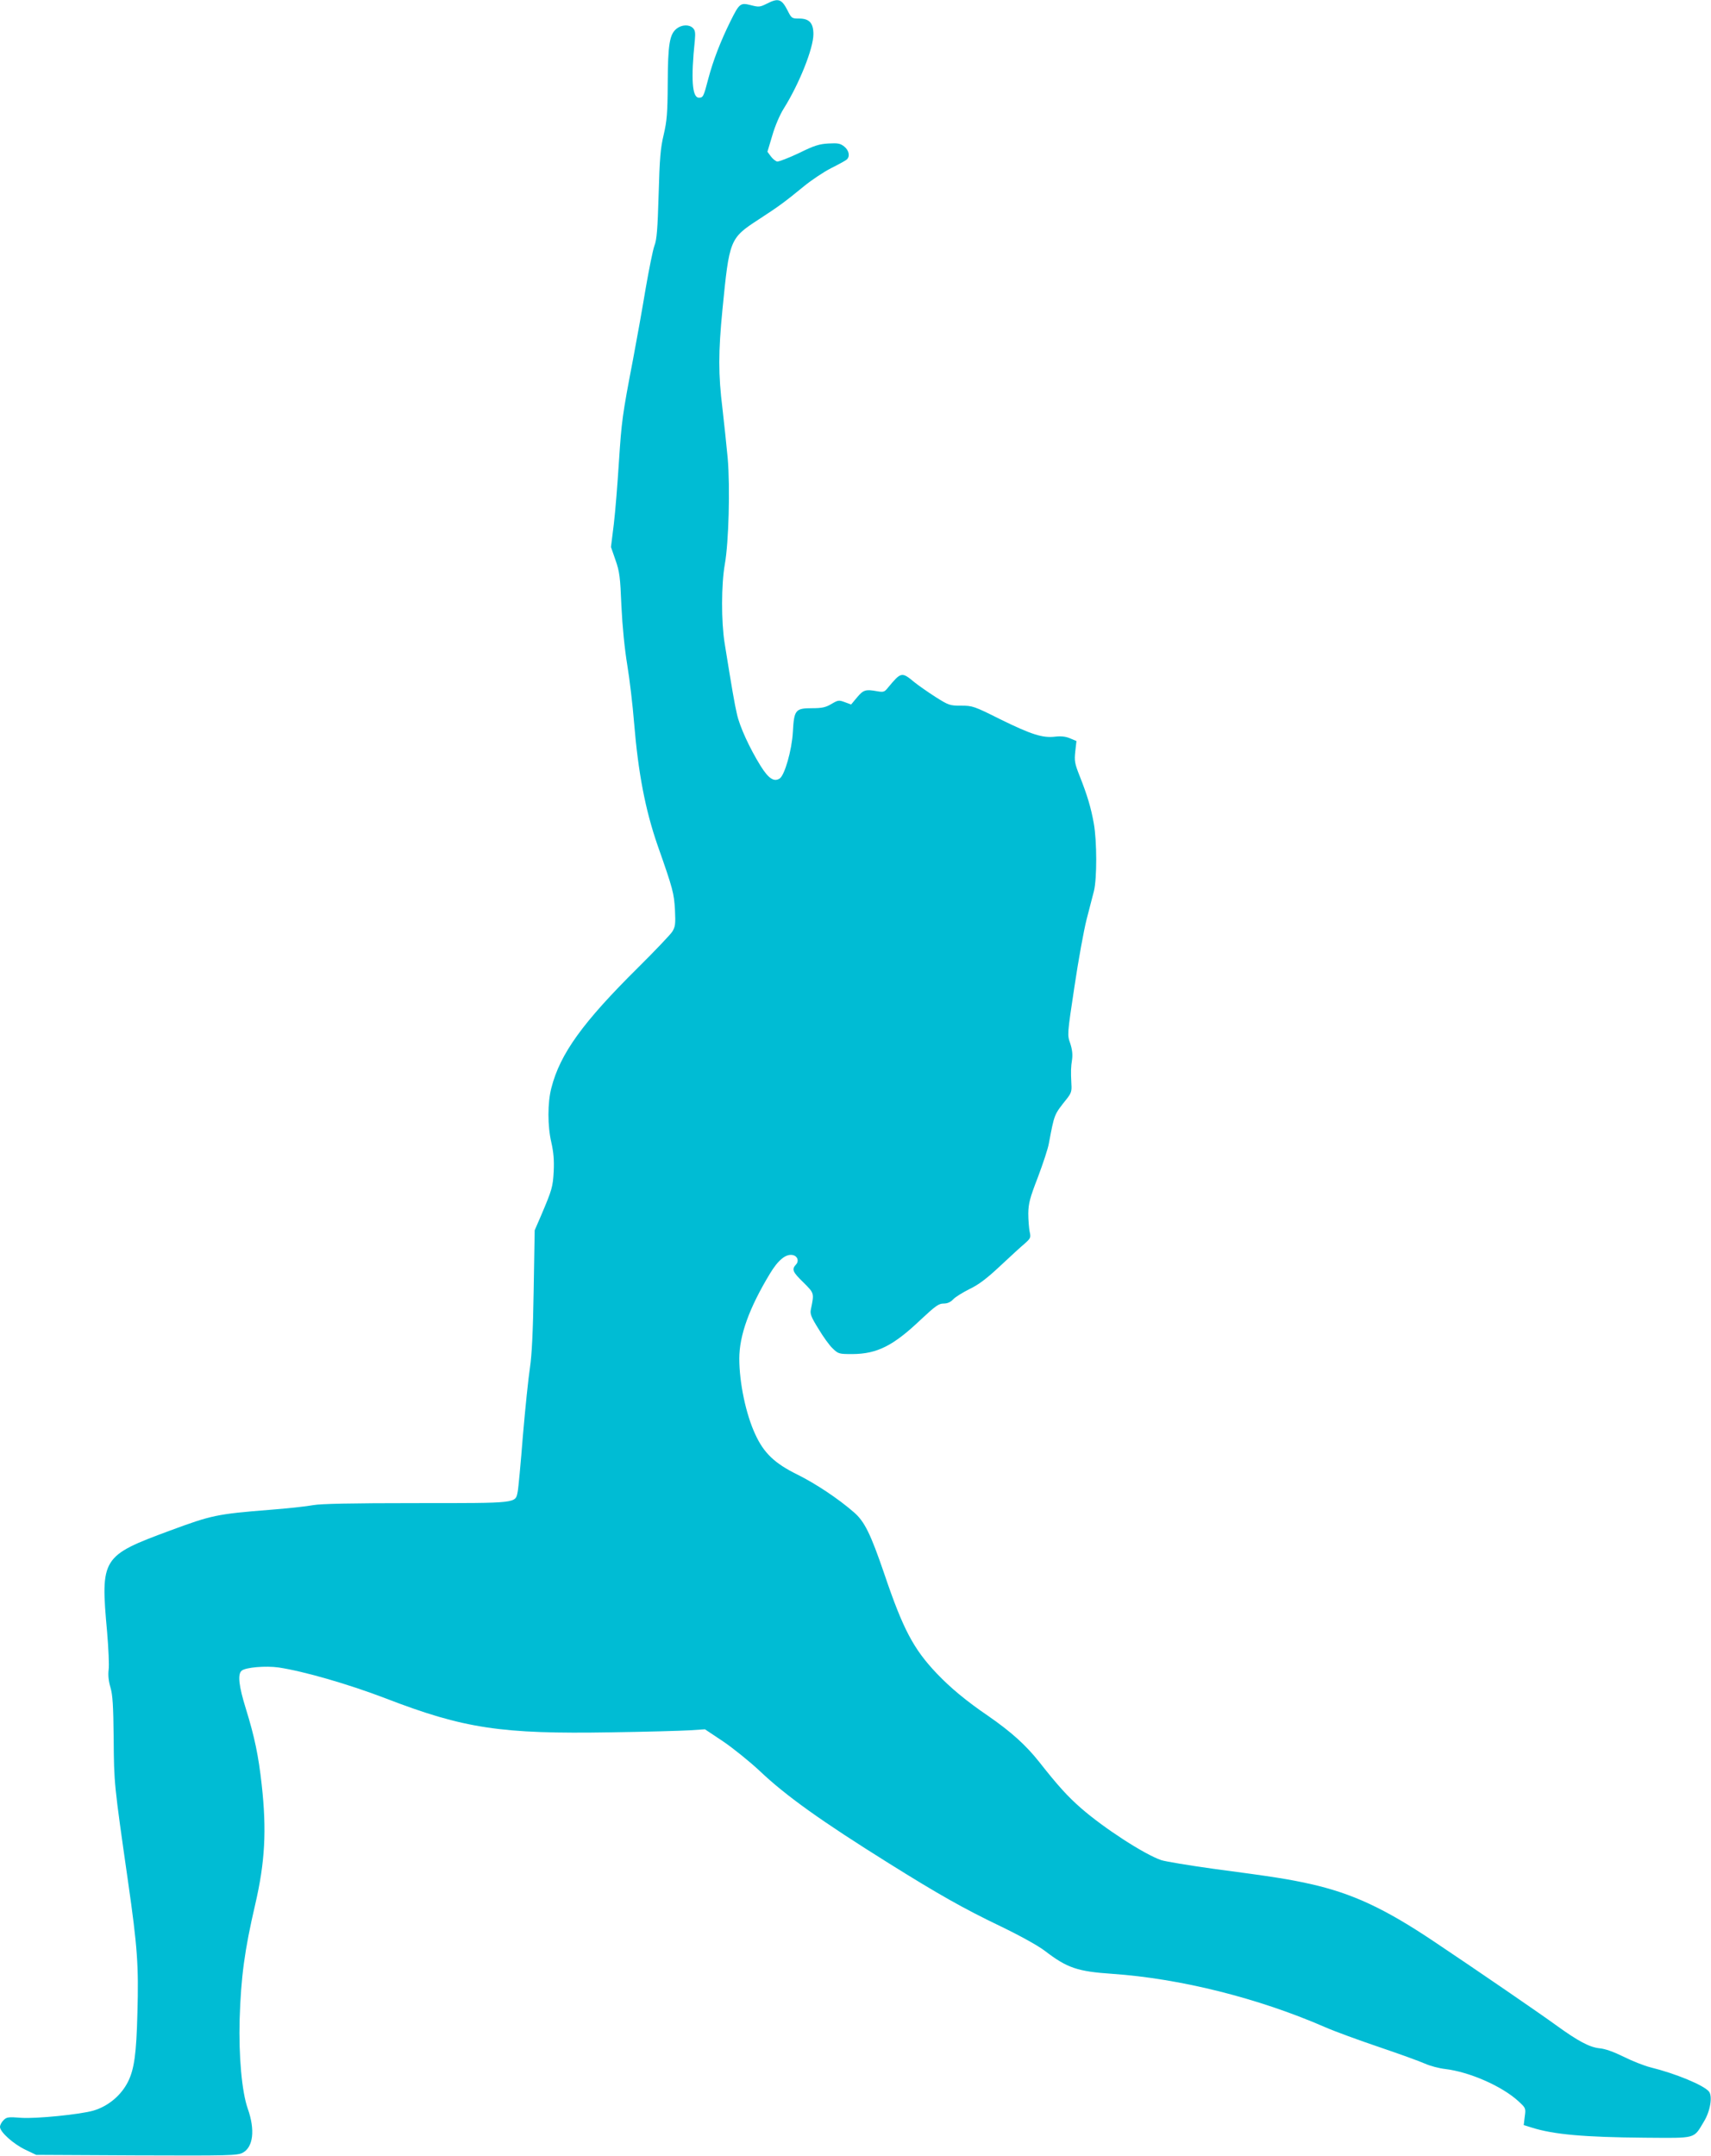 <?xml version="1.0" standalone="no"?>
<!DOCTYPE svg PUBLIC "-//W3C//DTD SVG 20010904//EN"
 "http://www.w3.org/TR/2001/REC-SVG-20010904/DTD/svg10.dtd">
<svg version="1.0" xmlns="http://www.w3.org/2000/svg"
 width="1016pt" height="1280pt" viewBox="0 0 1016 1280"
 preserveAspectRatio="xMidYMid meet">
<g transform="translate(0,1280) scale(0.1,-0.1)"
fill="#00bcd4" stroke="none">
<path d="M4553 12778 c-40 -20 -47 -21 -93 -9 -64 16 -69 13 -124 -98 -58
-118 -101 -229 -130 -338 -28 -108 -31 -113 -56 -113 -40 0 -48 110 -24 341 4
44 2 59 -11 72 -22 23 -67 21 -97 -3 -42 -33 -52 -93 -53 -325 -1 -180 -5
-223 -24 -305 -19 -79 -24 -139 -30 -355 -6 -205 -11 -269 -25 -304 -9 -24
-32 -139 -52 -254 -19 -115 -53 -305 -75 -421 -64 -333 -68 -367 -84 -611 -8
-126 -21 -291 -30 -366 l-17 -137 27 -78 c24 -68 28 -100 35 -273 6 -123 19
-254 35 -351 14 -85 32 -238 40 -339 25 -303 67 -520 140 -731 92 -261 97
-283 103 -382 4 -86 2 -100 -16 -130 -12 -18 -103 -114 -202 -212 -329 -326
-464 -512 -516 -716 -23 -88 -23 -226 0 -324 13 -58 17 -104 14 -170 -5 -94
-10 -110 -74 -261 l-39 -90 -6 -355 c-4 -251 -11 -386 -22 -460 -9 -58 -28
-240 -42 -405 -13 -165 -27 -315 -31 -333 -14 -69 4 -67 -604 -67 -388 0 -564
-4 -610 -12 -36 -7 -153 -20 -260 -28 -313 -25 -344 -32 -590 -123 -406 -150
-414 -162 -374 -602 8 -96 13 -197 9 -225 -4 -33 0 -68 11 -105 13 -44 17
-106 19 -305 2 -265 2 -265 85 -845 56 -389 64 -504 56 -780 -6 -247 -19 -336
-56 -411 -41 -81 -117 -145 -205 -171 -78 -23 -342 -49 -427 -43 -79 6 -88 5
-107 -14 -12 -12 -21 -29 -21 -40 0 -30 79 -101 150 -135 l65 -31 595 -3 c553
-2 597 -1 630 15 64 33 76 136 31 263 -35 100 -54 312 -48 530 8 252 29 409
92 680 59 254 69 443 39 713 -19 172 -42 283 -94 451 -42 135 -50 205 -25 226
24 20 143 30 220 19 147 -22 412 -98 634 -183 467 -180 687 -213 1339 -202
207 3 418 9 467 12 l91 6 108 -72 c59 -40 157 -119 218 -176 156 -148 365
-297 765 -547 291 -182 442 -268 663 -374 118 -57 223 -115 265 -147 133 -102
194 -122 400 -136 404 -28 867 -144 1262 -316 59 -26 205 -79 323 -119 118
-40 240 -84 271 -98 31 -14 85 -28 120 -32 144 -17 336 -101 434 -190 46 -42
46 -43 39 -93 l-6 -50 48 -15 c130 -41 311 -57 671 -60 310 -2 288 -9 351 96
38 62 52 150 30 178 -31 38 -198 107 -348 144 -36 9 -107 37 -157 62 -61 30
-111 48 -145 51 -59 6 -127 42 -258 137 -102 74 -459 319 -731 501 -289 193
-480 282 -730 338 -128 28 -199 40 -576 90 -144 20 -282 43 -307 51 -100 34
-338 188 -476 308 -82 72 -138 134 -249 275 -80 101 -167 179 -304 274 -128
87 -223 166 -304 251 -139 146 -201 264 -312 592 -82 240 -118 312 -181 366
-94 82 -229 171 -336 224 -134 66 -198 127 -249 238 -56 120 -95 307 -95 450
0 138 59 301 181 503 49 82 95 120 136 112 29 -6 39 -35 20 -56 -27 -29 -21
-44 44 -107 65 -65 64 -62 44 -160 -6 -26 2 -46 45 -115 28 -47 66 -100 85
-117 33 -32 38 -33 117 -33 146 1 242 49 404 203 89 83 108 97 137 97 23 0 41
8 57 25 13 14 57 41 97 61 54 26 101 61 182 137 60 56 126 117 147 134 34 31
36 35 28 70 -4 21 -8 70 -8 108 1 60 9 91 57 215 30 80 60 170 65 200 34 179
30 169 107 266 25 32 30 45 27 86 -4 78 -3 101 4 147 4 30 1 59 -11 96 -18 51
-18 51 25 336 23 156 56 336 72 399 16 63 36 140 44 170 18 74 18 295 -1 401
-17 95 -39 168 -85 284 -28 71 -31 87 -25 143 l7 62 -38 16 c-26 11 -53 14
-88 10 -74 -9 -141 12 -326 103 -156 78 -165 81 -233 81 -67 0 -73 2 -151 51
-45 29 -101 68 -126 88 -76 63 -79 62 -158 -33 -20 -25 -26 -27 -65 -20 -67
12 -80 8 -118 -37 l-35 -42 -38 14 c-35 13 -40 12 -79 -11 -34 -20 -55 -25
-115 -25 -99 0 -107 -10 -114 -142 -6 -107 -49 -258 -79 -276 -34 -21 -66 1
-113 76 -65 105 -124 233 -140 307 -14 59 -29 147 -73 420 -21 131 -20 351 1
470 23 127 32 456 17 630 -7 74 -21 207 -31 294 -25 202 -25 334 0 589 41 416
43 422 215 534 123 80 155 104 270 198 44 36 116 84 159 106 44 22 86 45 93
51 22 18 15 55 -14 78 -24 19 -38 21 -94 18 -54 -3 -84 -12 -175 -57 -61 -29
-119 -51 -129 -50 -10 2 -27 16 -38 31 l-20 27 29 97 c16 56 45 123 67 158 93
148 177 359 177 443 0 66 -24 93 -85 93 -43 0 -45 1 -69 49 -35 68 -55 74
-123 39z"/>
</g>
</svg>
